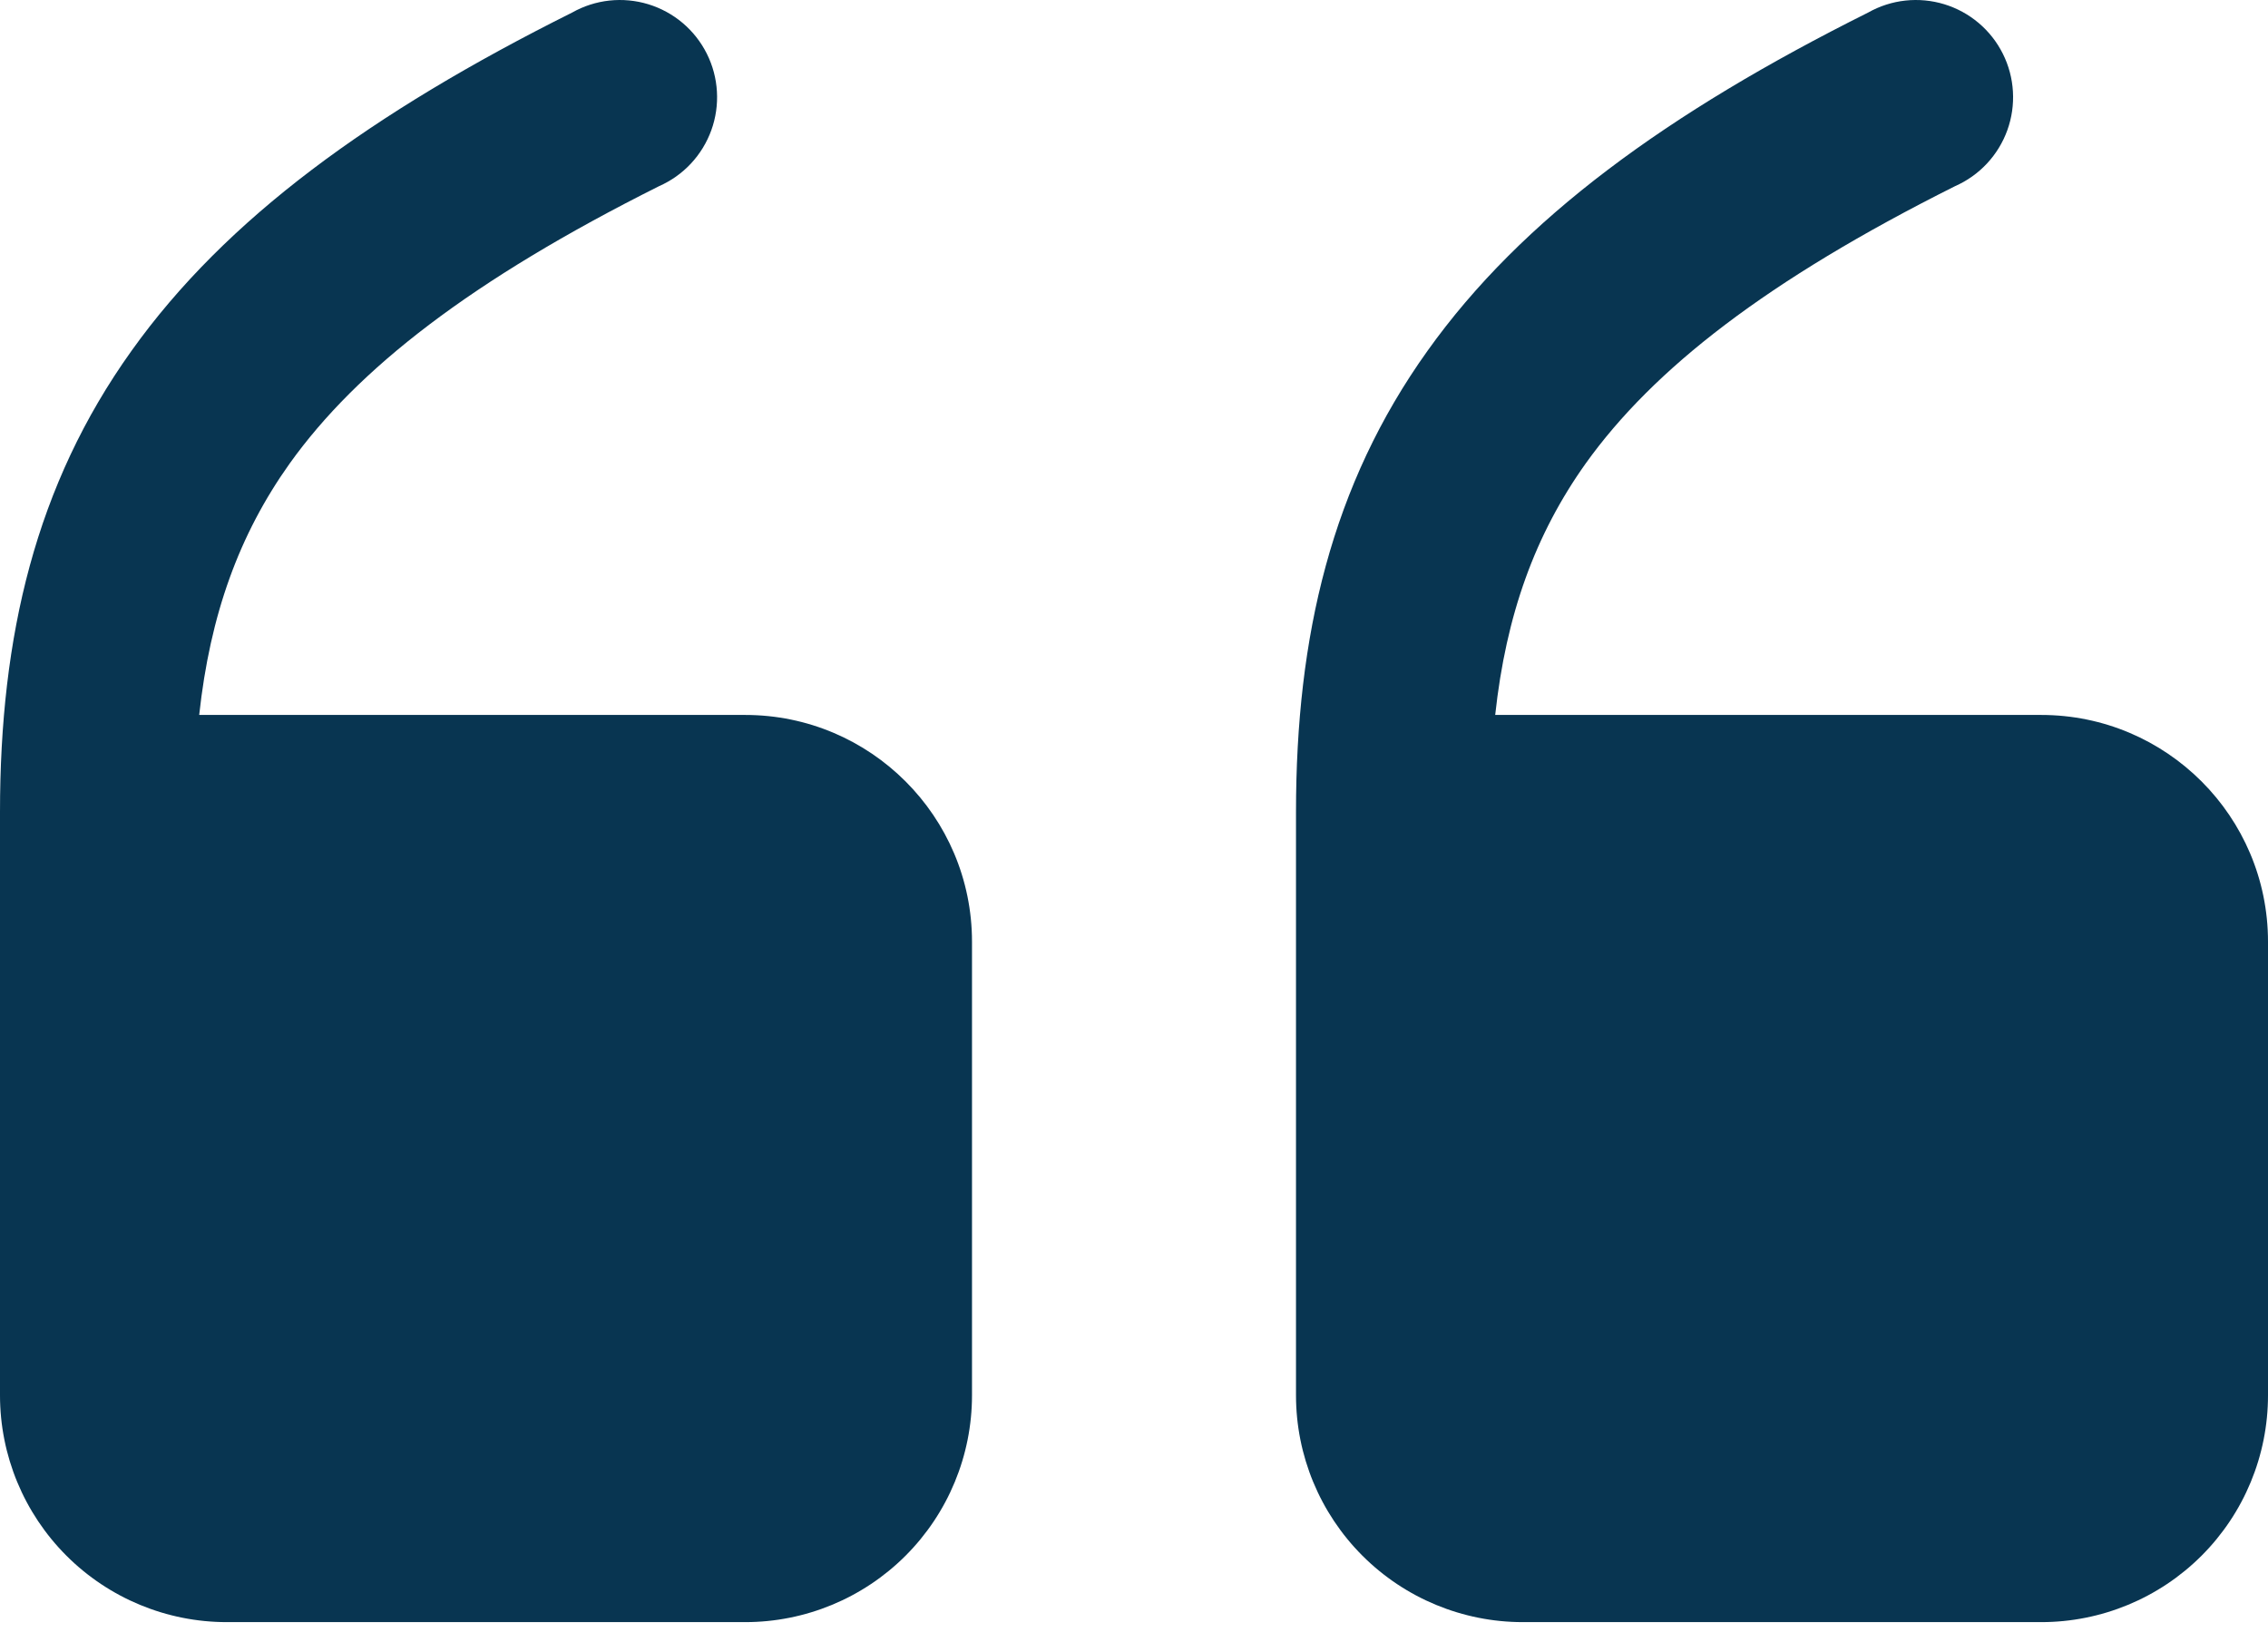 <svg width="105" height="76" viewBox="0 0 105 76" fill="none" xmlns="http://www.w3.org/2000/svg">
<path fill-rule="evenodd" clip-rule="evenodd" d="M69.222 33.1C69.726 28.456 71.07 24.748 73.41 21.46C76.548 17.074 81.81 12.976 90.51 8.62C91.068 8.374 91.571 8.018 91.987 7.573C92.403 7.127 92.725 6.602 92.932 6.028C93.139 5.455 93.227 4.845 93.191 4.237C93.156 3.628 92.997 3.033 92.724 2.488C92.451 1.942 92.071 1.458 91.605 1.064C91.14 0.671 90.599 0.376 90.016 0.197C89.433 0.019 88.82 -0.039 88.214 0.026C87.608 0.092 87.021 0.28 86.49 0.58C77.19 5.224 70.452 10.126 66.09 16.24C61.644 22.456 60 29.458 60 37.6L60 64.6C60 67.384 61.106 70.055 63.075 72.024C65.044 73.993 67.715 75.1 70.5 75.1L94.5 75.1C97.285 75.1 99.956 73.993 101.925 72.024C103.894 70.055 105 67.384 105 64.6L105 43.6C105 37.804 100.296 33.1 94.5 33.1L69.222 33.1ZM9.222 33.1C9.726 28.456 11.07 24.748 13.41 21.46C16.548 17.074 21.81 12.976 30.51 8.62C31.068 8.374 31.571 8.018 31.987 7.573C32.403 7.127 32.724 6.602 32.932 6.028C33.139 5.455 33.227 4.845 33.191 4.237C33.156 3.628 32.997 3.033 32.724 2.488C32.451 1.942 32.071 1.458 31.605 1.064C31.14 0.671 30.599 0.376 30.016 0.197C29.433 0.019 28.82 -0.039 28.214 0.026C27.608 0.092 27.021 0.28 26.49 0.58C17.19 5.224 10.452 10.126 6.09 16.24C1.644 22.456 -4.3545e-06 29.458 -5.0663e-06 37.6L-7.42671e-06 64.6C-7.67016e-06 67.384 1.106 70.055 3.075 72.024C5.045 73.993 7.715 75.1 10.5 75.1L34.5 75.1C37.285 75.1 39.956 73.993 41.925 72.024C43.894 70.055 45 67.384 45 64.6L45 43.6C45 37.804 40.296 33.1 34.5 33.1L9.222 33.1Z" fill="#083551"/>
</svg>
